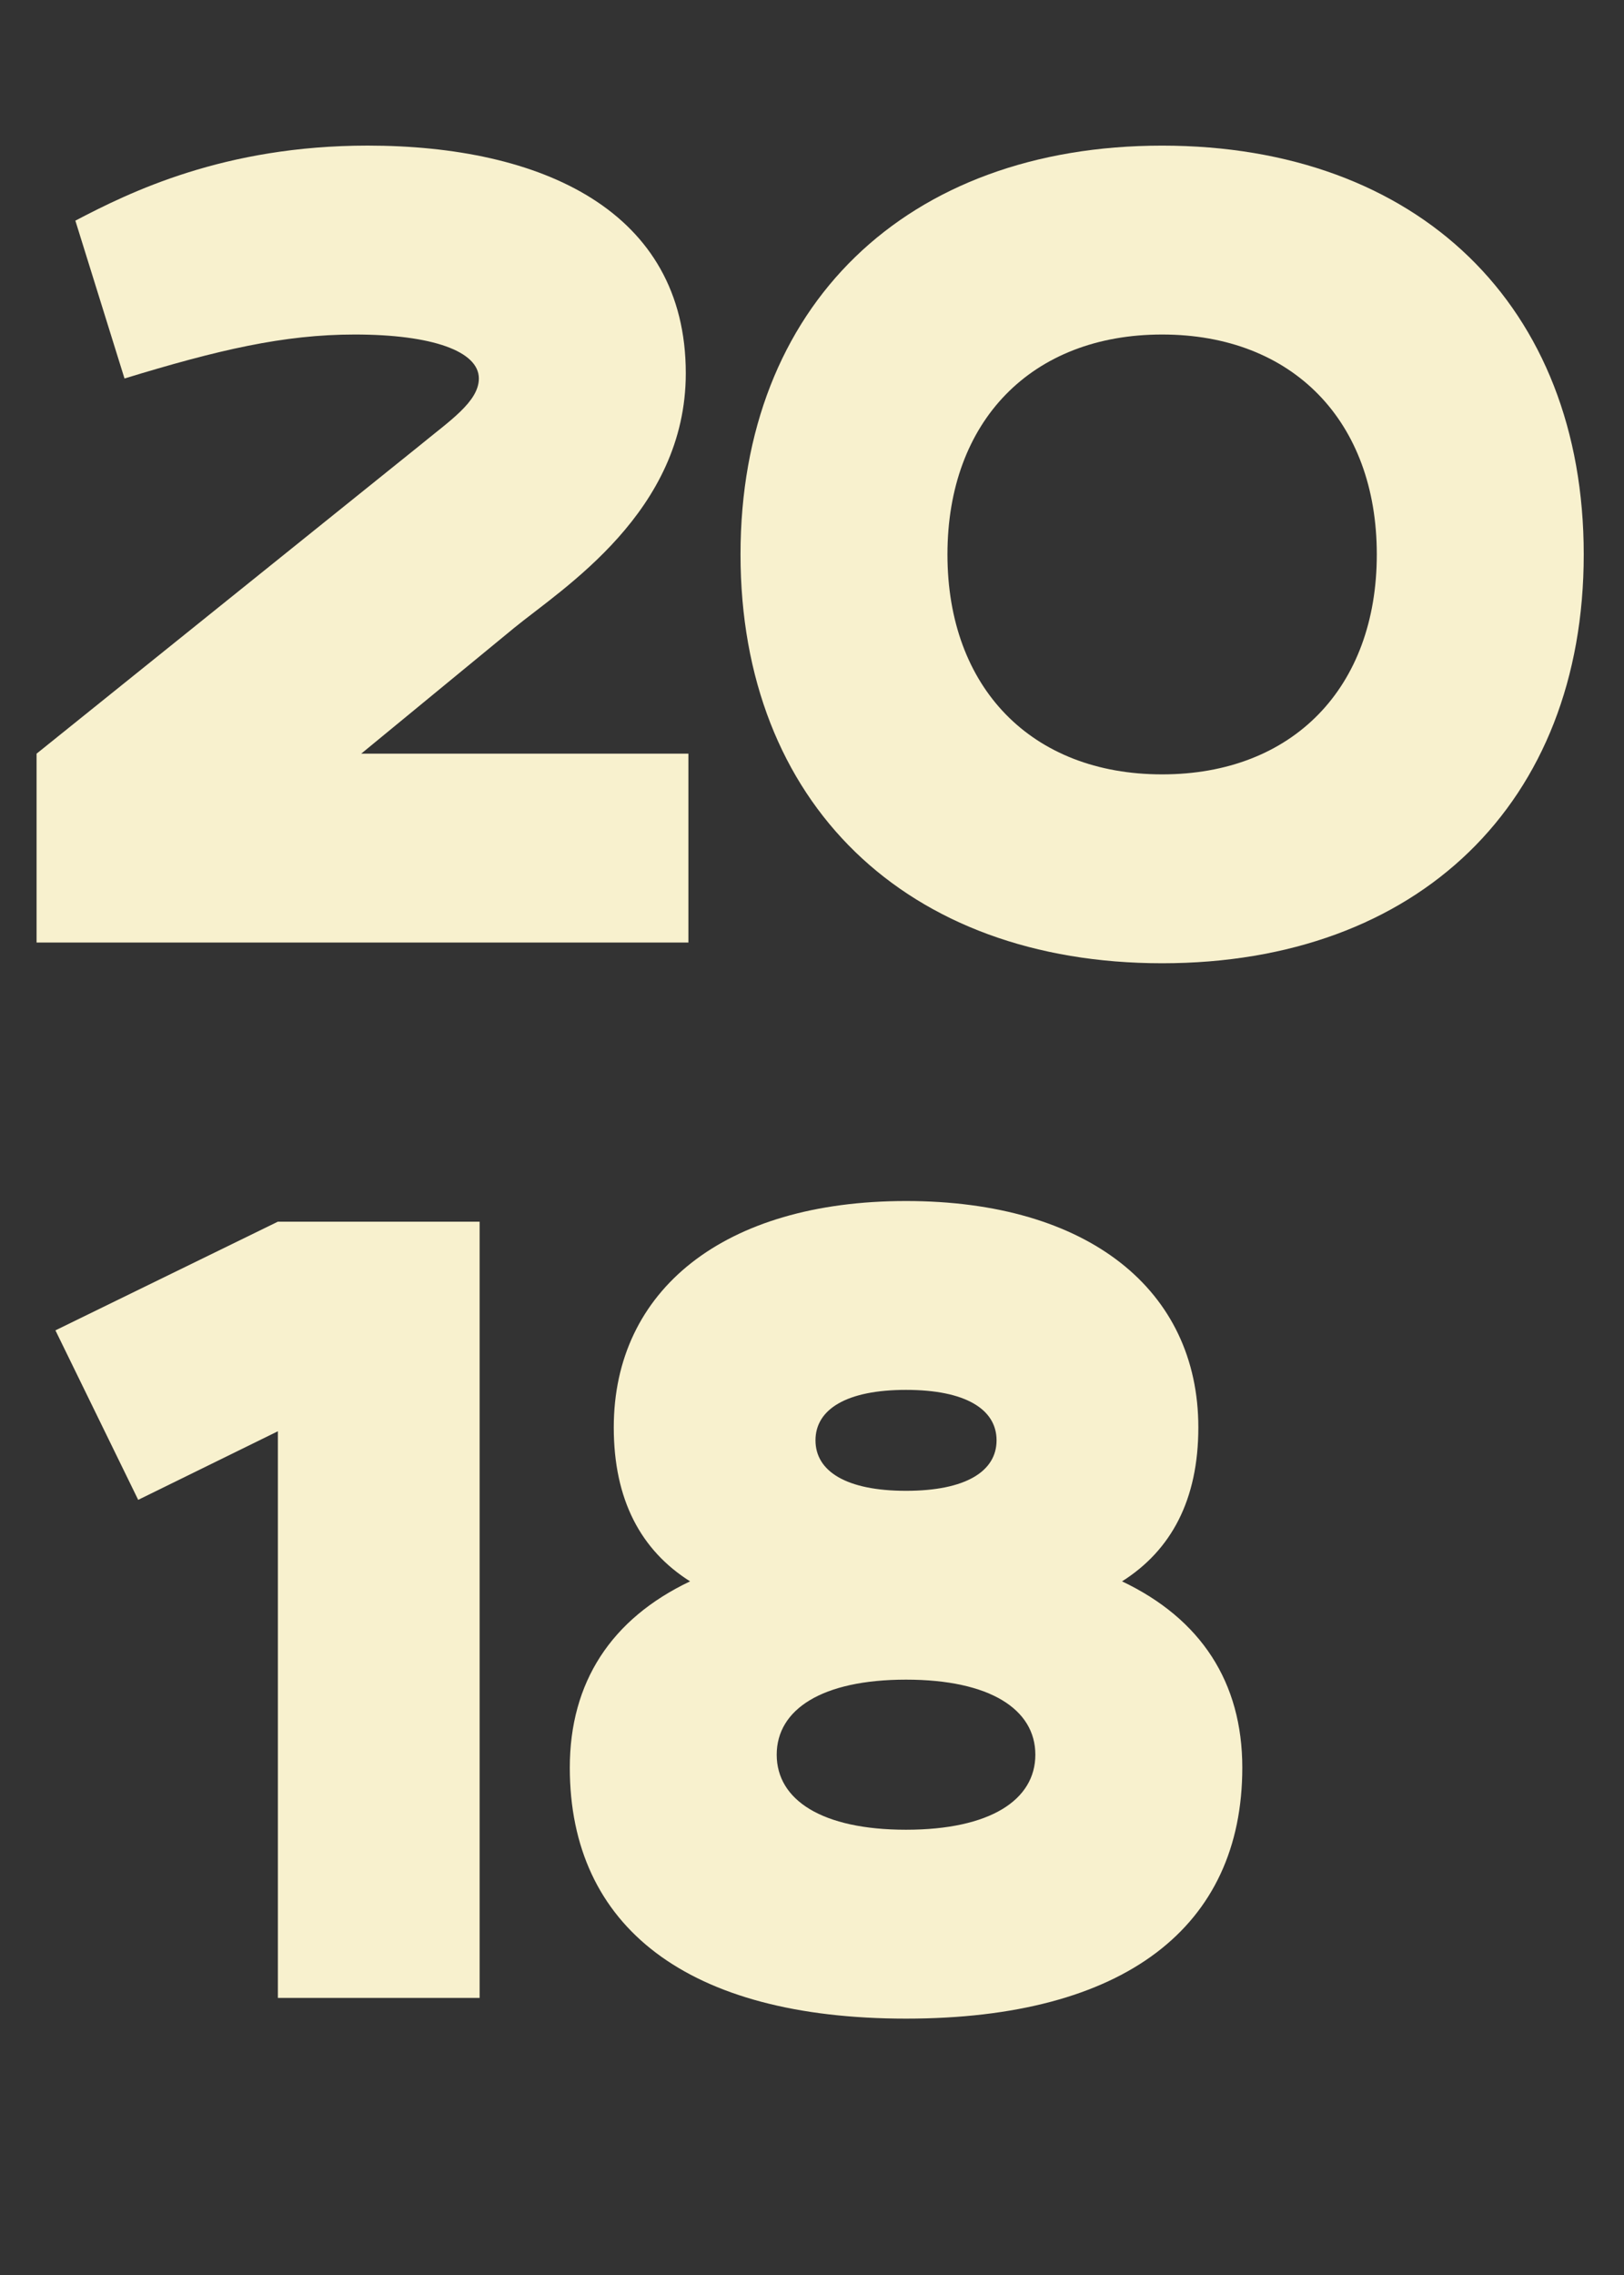 <svg xmlns="http://www.w3.org/2000/svg" id="Camada_2" viewBox="0 0 633.18 886.77"><rect x="0" y="0" width="633.18" height="886.77" fill="#333333" stroke="none"/><defs><style>      .cls-1 {        fill: #f8f1ce;      }    </style></defs><g id="Camada_1-2" data-name="Camada_1"><g><path class="cls-1" d="M200.33,244.84l-59.5,48.91h127.57v73.62H14.26v-73.62l149.25-120.01c11.6-9.58,23.19-17.14,23.19-26.22,0-10.59-18.15-17.14-48.41-17.14-27.73,0-53.45,6.05-89.75,17.14l-19.16-61.52c21.18-11.09,57.99-29.25,113.96-29.25,67.57,0,124.04,25.21,124.04,88.75,0,53.95-47.9,83.7-67.06,99.34Z"></path><path class="cls-1" d="M288.72,216.1c0-96.81,64.54-159.34,164.38-159.34s164.38,62.53,164.38,159.34-64.54,159.34-164.38,159.34-164.38-62.53-164.38-159.34ZM453.1,301.82c50.93,0,83.7-33.78,83.7-85.72s-32.77-85.72-83.7-85.72-83.7,33.78-83.7,85.72,32.78,85.72,83.7,85.72Z"></path><path class="cls-1" d="M108.34,476.17h78.66v302.54h-78.66v-220.86l-54.46,26.73-32.27-66.06,86.73-42.36Z"></path><path class="cls-1" d="M269.05,616.35c-19.16-12.1-29.75-31.77-29.75-60,0-53.45,42.86-88.24,113.96-88.24s113.96,34.79,113.96,88.24c0,28.24-10.59,47.9-29.75,60,30.76,14.62,46.89,39.33,46.89,72.61,0,62.02-45.89,97.82-131.1,97.82s-131.1-35.8-131.1-97.82c0-33.28,16.14-57.99,46.89-72.61ZM353.25,713.16c32.78,0,50.42-11.6,50.42-29.25s-17.65-29.25-50.42-29.25-50.42,11.6-50.42,29.25,17.65,29.25,50.42,29.25ZM388.55,561.39c0-12.1-12.1-19.67-35.3-19.67s-35.3,7.56-35.3,19.67,12.1,19.67,35.3,19.67,35.3-7.56,35.3-19.67Z"></path></g></g></svg>